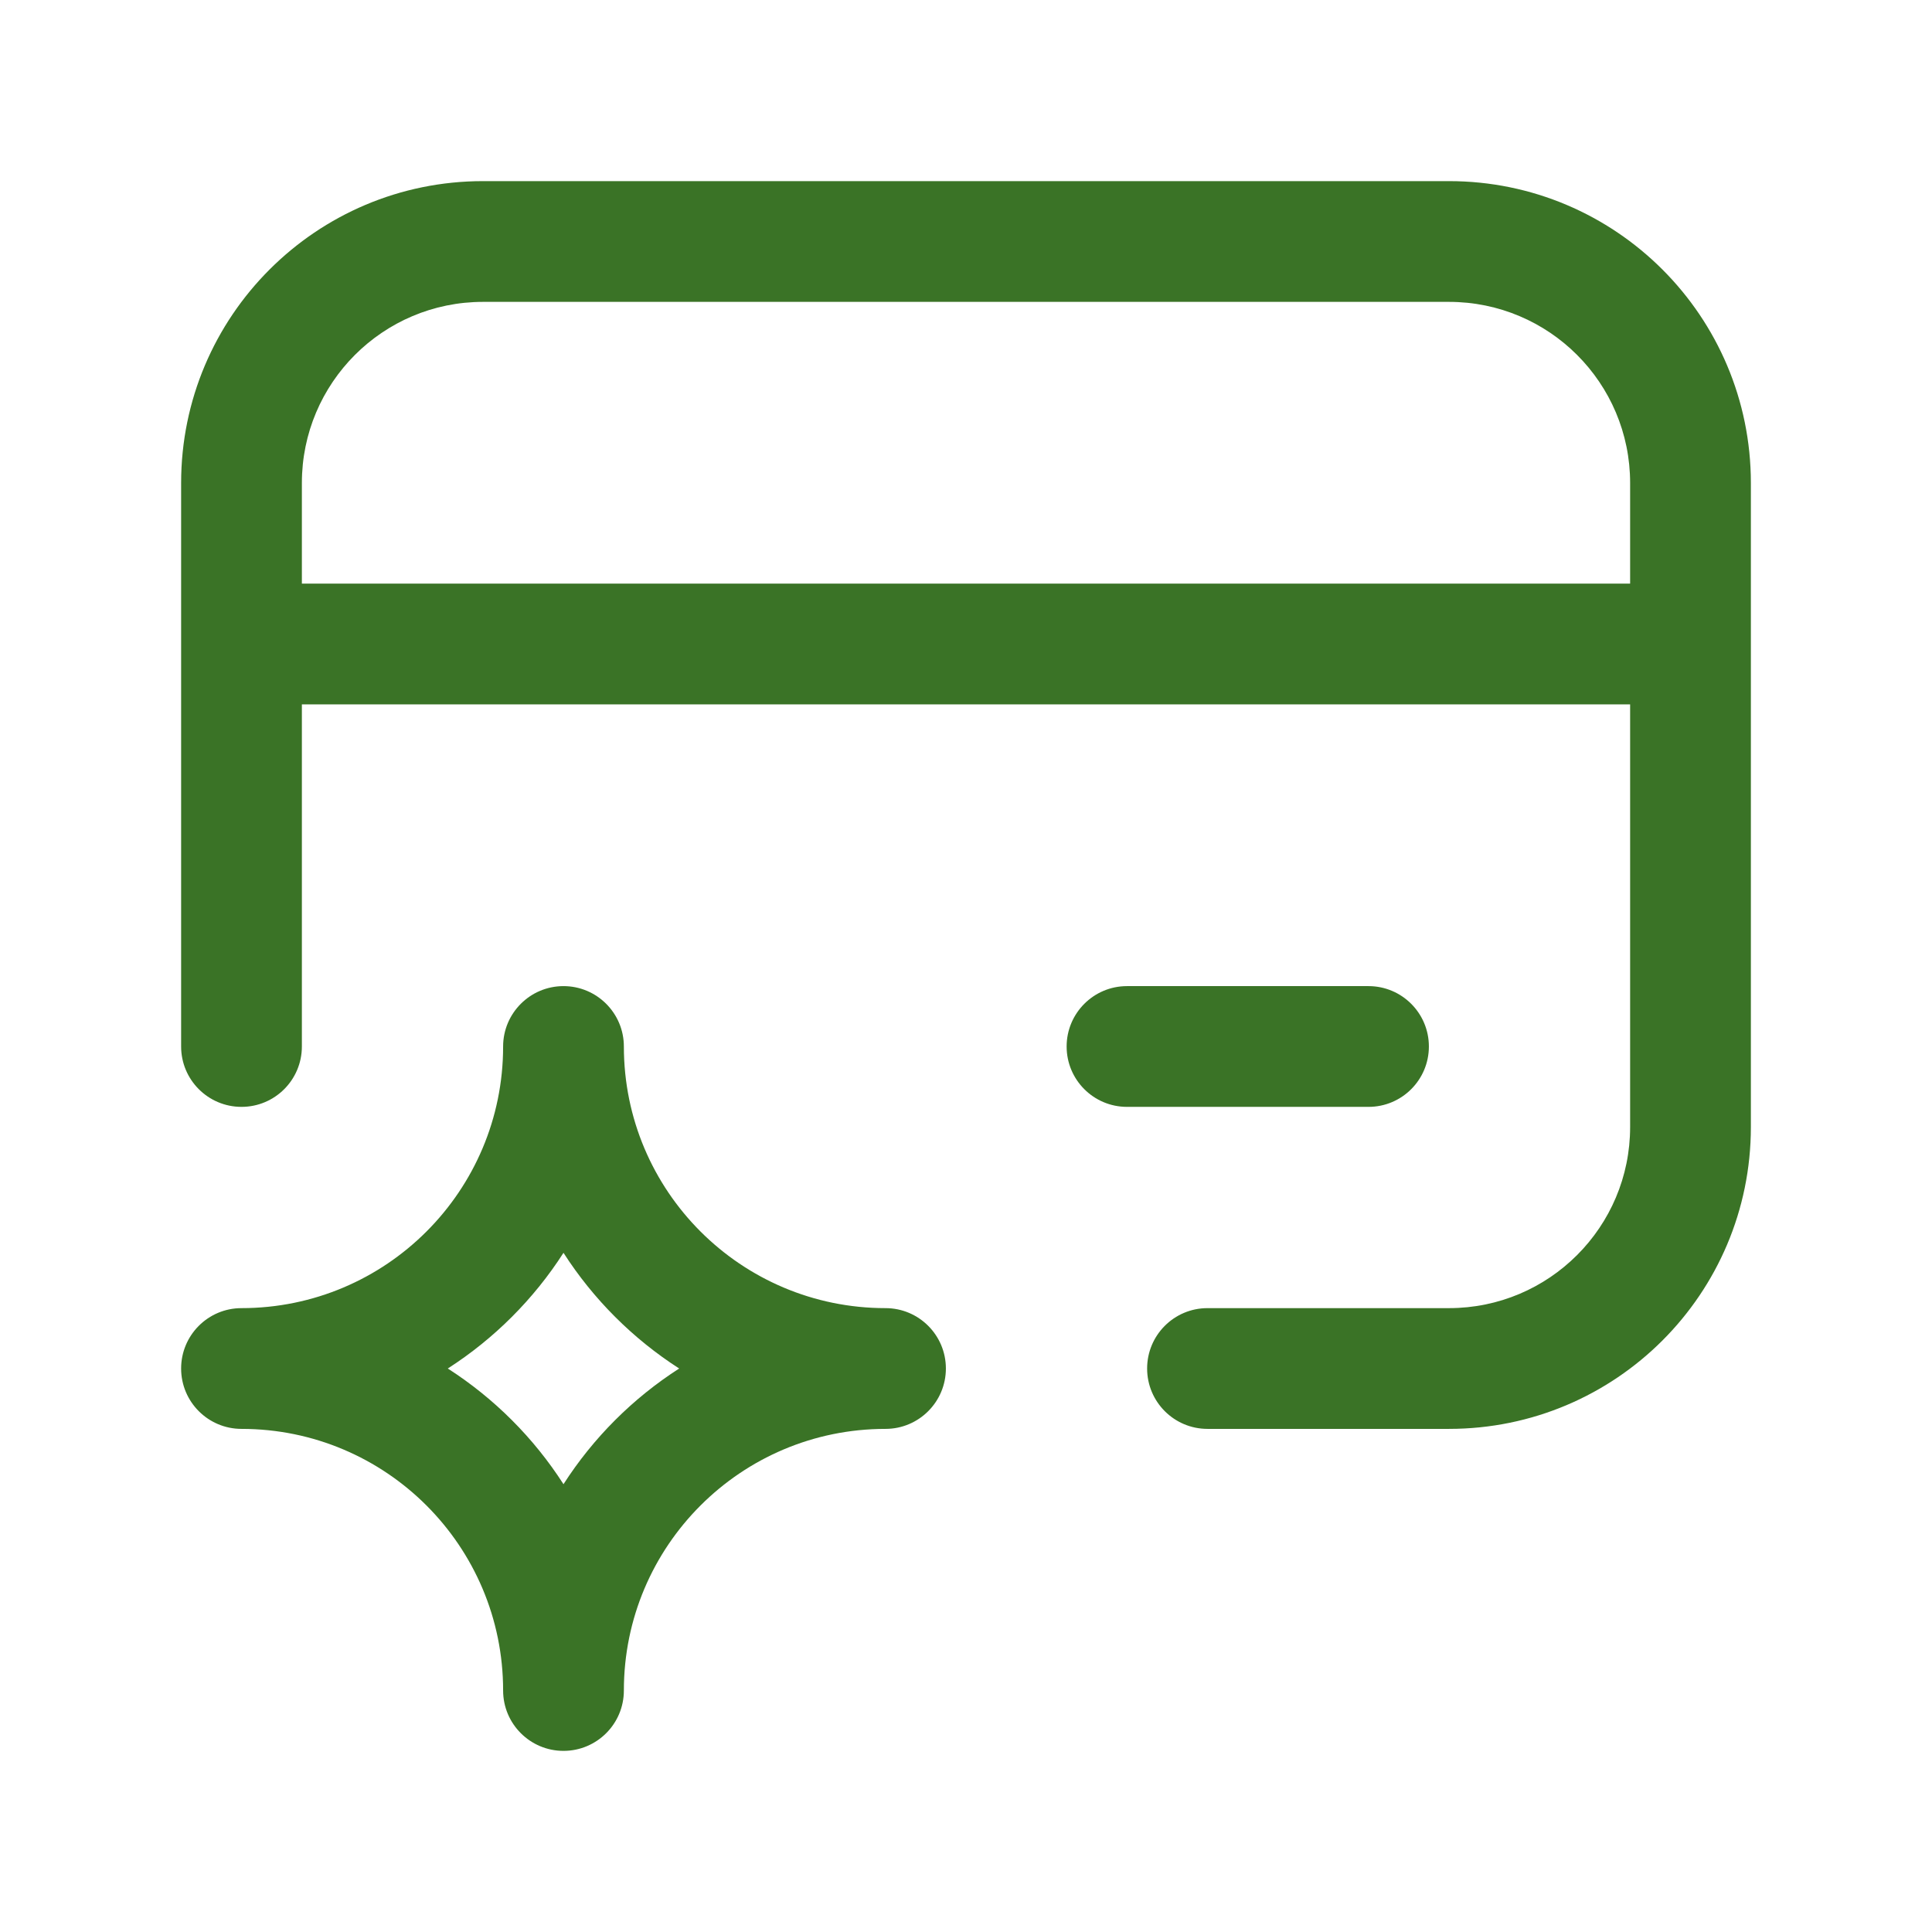 <svg width="68" height="68" viewBox="0 0 68 68" fill="none" xmlns="http://www.w3.org/2000/svg">
<g filter="url(#filter0_b_988_2619)">
<path fill-rule="evenodd" clip-rule="evenodd" d="M10.625 17C10.625 13.479 13.479 10.625 17 10.625H51C54.521 10.625 57.375 13.479 57.375 17V20.542H10.625V17ZM6.375 22.667V17C6.375 11.132 11.132 6.375 17 6.375H51C56.868 6.375 61.625 11.132 61.625 17V22.667V39.667C61.625 45.535 56.868 50.292 51 50.292H42.5C41.326 50.292 40.375 49.34 40.375 48.167C40.375 46.993 41.326 46.042 42.5 46.042H51C54.521 46.042 57.375 43.188 57.375 39.667V24.792H10.625V36.833C10.625 38.007 9.674 38.958 8.5 38.958C7.326 38.958 6.375 38.007 6.375 36.833V22.667ZM37.542 36.833C37.542 35.66 38.493 34.708 39.667 34.708H48.167C49.34 34.708 50.292 35.66 50.292 36.833C50.292 38.007 49.34 38.958 48.167 38.958H39.667C38.493 38.958 37.542 38.007 37.542 36.833ZM21.958 36.833C21.958 35.66 21.007 34.708 19.833 34.708C18.66 34.708 17.708 35.66 17.708 36.833C17.708 41.919 13.586 46.042 8.5 46.042C7.326 46.042 6.375 46.993 6.375 48.167C6.375 49.34 7.326 50.292 8.5 50.292C13.586 50.292 17.708 54.414 17.708 59.5C17.708 60.674 18.66 61.625 19.833 61.625C21.007 61.625 21.958 60.674 21.958 59.5C21.958 54.414 26.081 50.292 31.167 50.292C32.34 50.292 33.292 49.34 33.292 48.167C33.292 46.993 32.34 46.042 31.167 46.042C26.081 46.042 21.958 41.919 21.958 36.833ZM15.761 48.167C17.394 47.118 18.785 45.727 19.833 44.095C20.881 45.727 22.273 47.118 23.905 48.167C22.273 49.215 20.881 50.606 19.833 52.239C18.785 50.606 17.394 49.215 15.761 48.167Z" fill="#3A7326"/>
</g>
<defs>
<filter id="filter0_b_988_2619" x="-8" y="-8" width="84" height="84" filterUnits="userSpaceOnUse" color-interpolation-filters="sRGB">
<feFlood flood-opacity="0" result="BackgroundImageFix"/>
<feGaussianBlur in="BackgroundImageFix" stdDeviation="4"/>
<feComposite in2="SourceAlpha" operator="in" result="effect1_backgroundBlur_988_2619"/>
<feBlend mode="normal" in="SourceGraphic" in2="effect1_backgroundBlur_988_2619" result="shape"/>
</filter>
</defs>
</svg>
